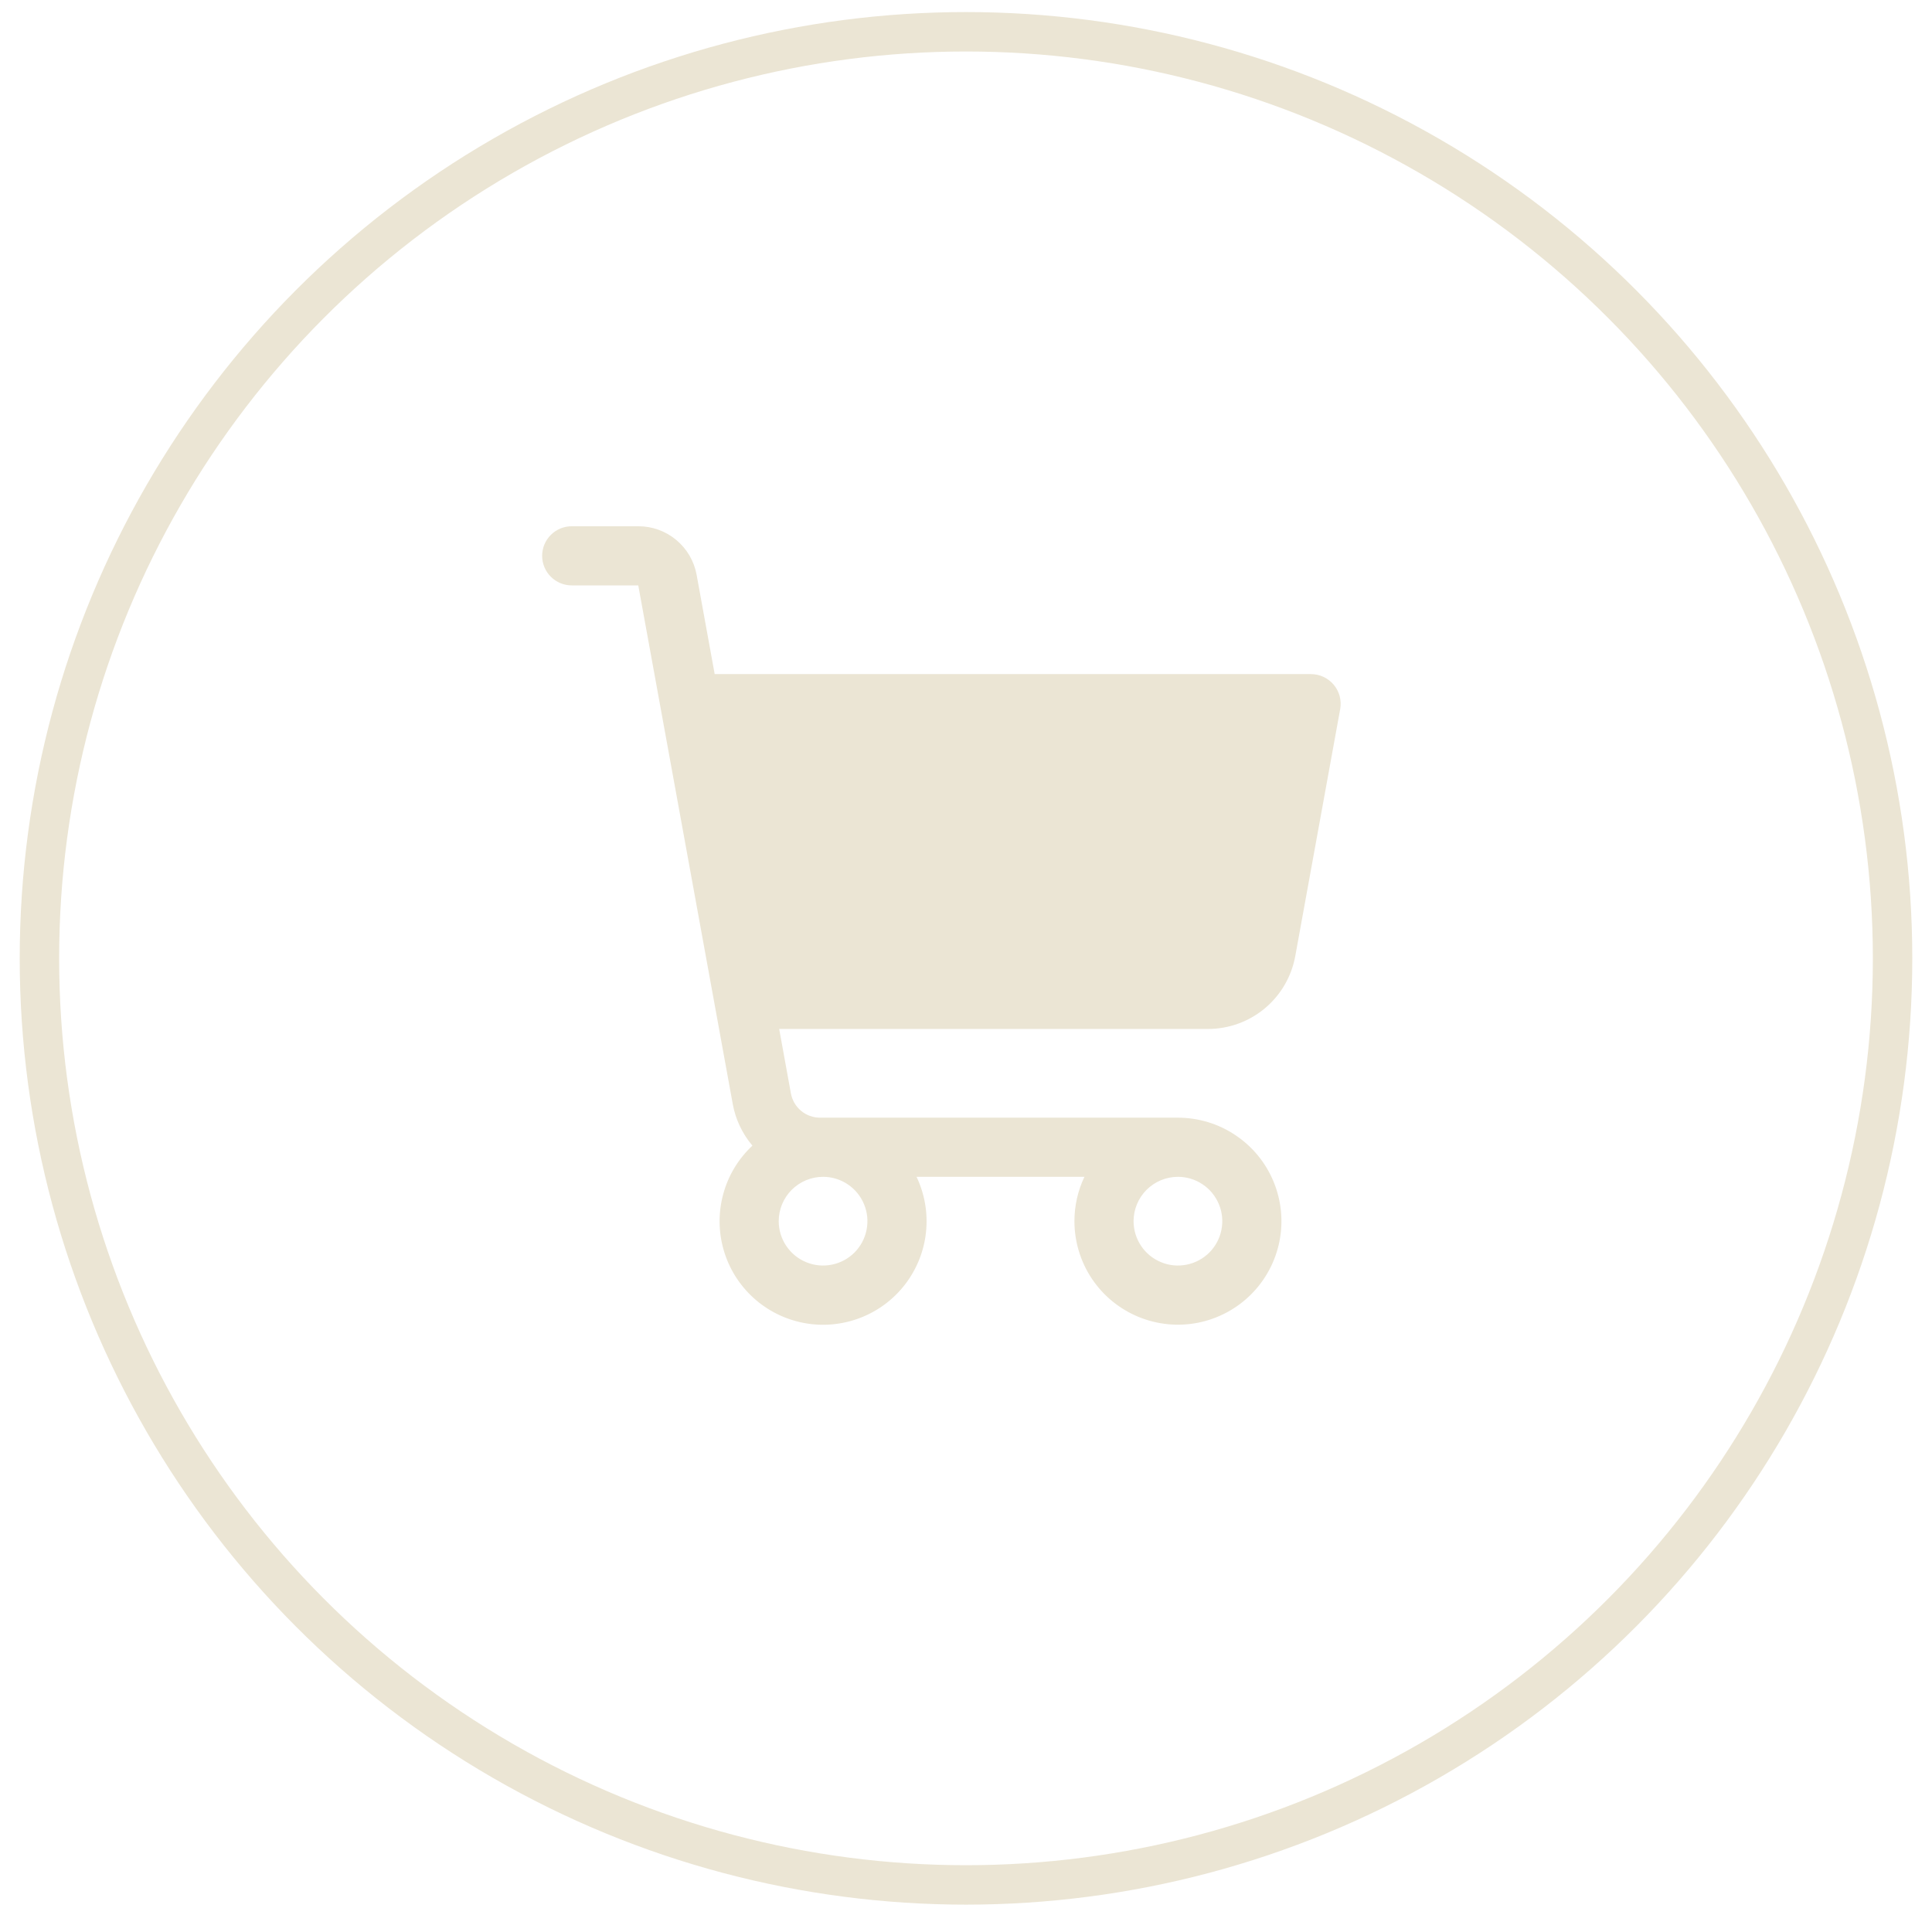 <svg width="49" height="49" viewBox="0 0 49 49" fill="none" xmlns="http://www.w3.org/2000/svg">
<circle cx="24.5" cy="24.306" r="23.5" stroke="#EBE5D4"/>
<path d="M33.826 17.366C33.755 17.282 33.667 17.214 33.568 17.168C33.468 17.121 33.36 17.097 33.25 17.097H18.126L17.668 14.579C17.605 14.233 17.423 13.921 17.153 13.696C16.884 13.47 16.544 13.347 16.192 13.347H14.5C14.301 13.347 14.11 13.426 13.97 13.567C13.829 13.707 13.75 13.898 13.75 14.097C13.75 14.296 13.829 14.487 13.97 14.627C14.11 14.768 14.301 14.847 14.5 14.847H16.188L18.584 27.999C18.654 28.389 18.827 28.754 19.083 29.056C18.729 29.387 18.473 29.809 18.345 30.277C18.216 30.744 18.219 31.238 18.354 31.704C18.488 32.17 18.75 32.589 19.108 32.915C19.467 33.242 19.909 33.462 20.385 33.553C20.861 33.644 21.353 33.6 21.807 33.428C22.26 33.256 22.657 32.962 22.953 32.578C23.249 32.194 23.434 31.736 23.485 31.254C23.537 30.772 23.454 30.285 23.246 29.847H27.504C27.336 30.198 27.25 30.583 27.25 30.972C27.25 31.491 27.404 31.999 27.692 32.431C27.981 32.862 28.391 33.199 28.87 33.397C29.35 33.596 29.878 33.648 30.387 33.547C30.896 33.445 31.364 33.195 31.731 32.828C32.098 32.461 32.348 31.993 32.45 31.484C32.551 30.975 32.499 30.447 32.3 29.968C32.102 29.488 31.765 29.078 31.333 28.79C30.902 28.501 30.394 28.347 29.875 28.347H20.797C20.622 28.347 20.451 28.285 20.317 28.173C20.182 28.06 20.091 27.904 20.059 27.731L19.762 26.097H30.637C31.164 26.097 31.674 25.912 32.079 25.574C32.483 25.237 32.756 24.768 32.851 24.249L33.991 17.981C34.01 17.873 34.005 17.762 33.977 17.655C33.948 17.549 33.897 17.45 33.826 17.366ZM29.875 29.847C30.098 29.847 30.315 29.913 30.5 30.037C30.685 30.16 30.829 30.336 30.914 30.542C31 30.747 31.022 30.973 30.978 31.192C30.935 31.41 30.828 31.61 30.671 31.768C30.513 31.925 30.313 32.032 30.095 32.075C29.876 32.119 29.65 32.097 29.445 32.011C29.239 31.926 29.063 31.782 28.94 31.597C28.816 31.412 28.75 31.195 28.75 30.972C28.75 30.674 28.869 30.388 29.079 30.177C29.291 29.966 29.577 29.847 29.875 29.847ZM20.875 29.847C21.098 29.847 21.315 29.913 21.5 30.037C21.685 30.16 21.829 30.336 21.914 30.542C22 30.747 22.022 30.973 21.978 31.192C21.935 31.41 21.828 31.61 21.671 31.768C21.513 31.925 21.313 32.032 21.095 32.075C20.876 32.119 20.65 32.097 20.445 32.011C20.239 31.926 20.063 31.782 19.94 31.597C19.816 31.412 19.75 31.195 19.75 30.972C19.75 30.674 19.869 30.388 20.079 30.177C20.291 29.966 20.577 29.847 20.875 29.847Z" fill="#EBE5D4"/>
</svg>
